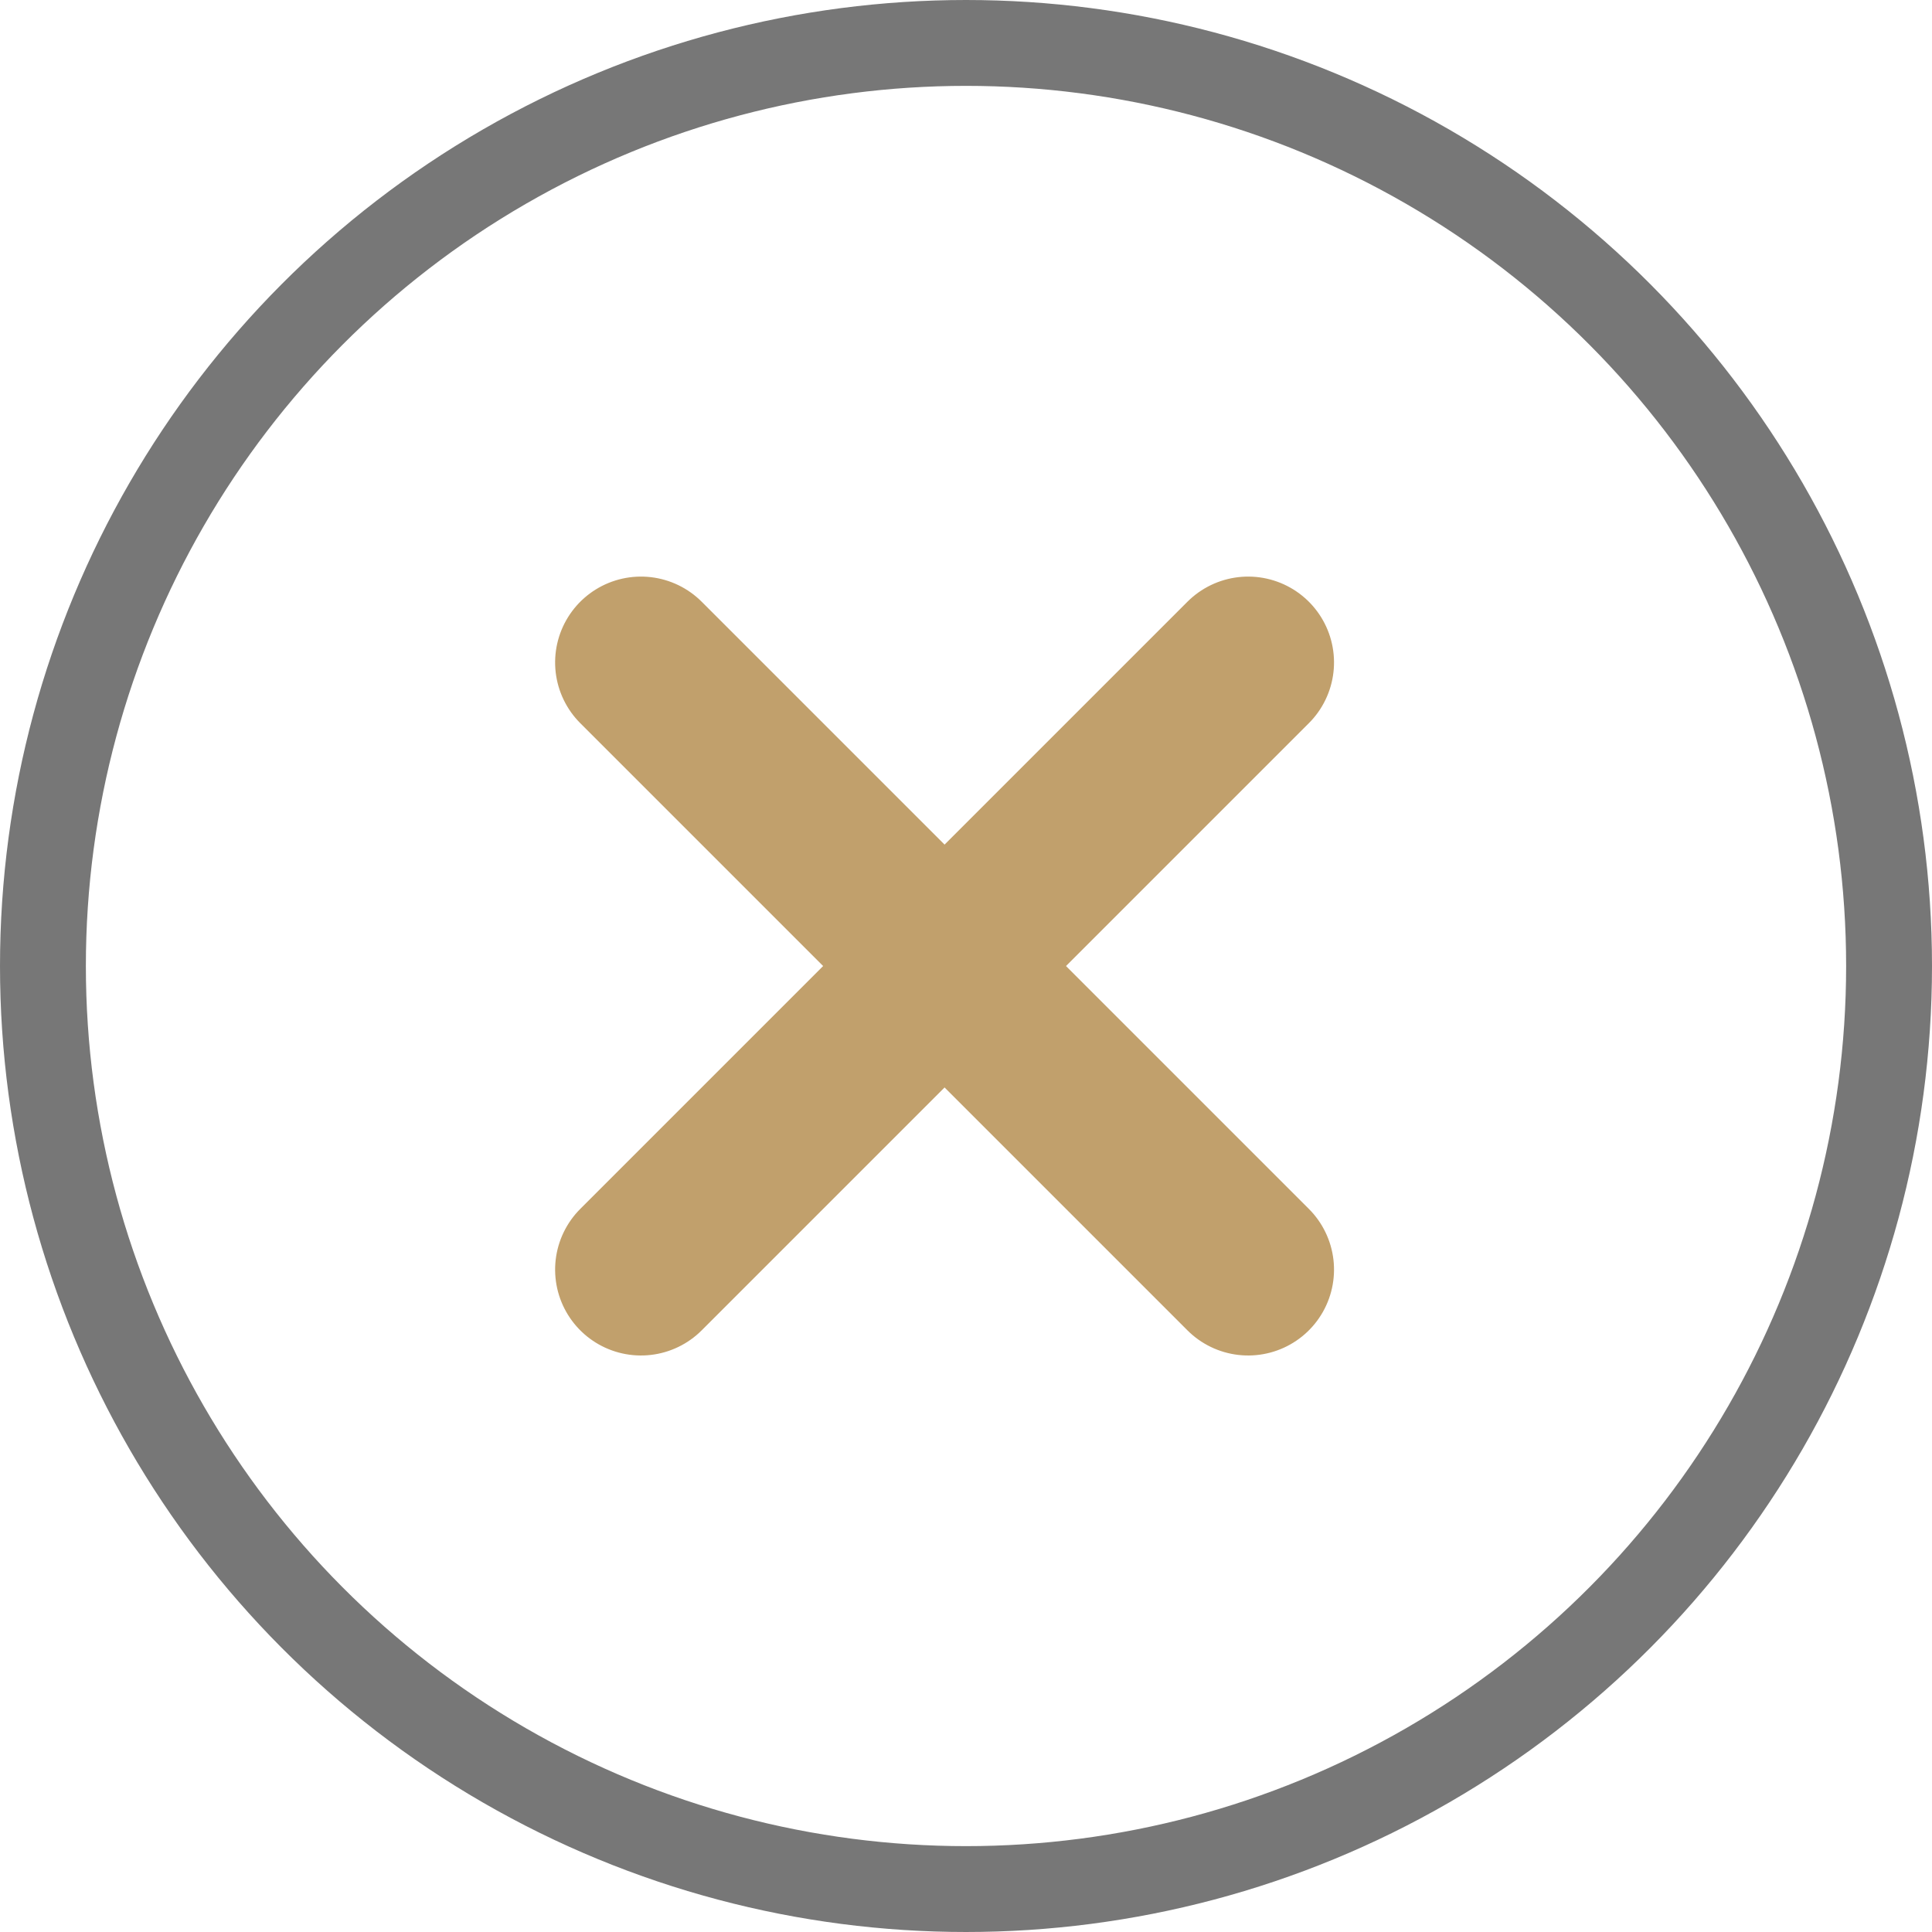 <svg xmlns="http://www.w3.org/2000/svg" width="22.5" height="22.5" viewBox="0 0 22.5 22.5">
  <g id="Group_2097" data-name="Group 2097" transform="translate(-1168 -867)">
    <g id="Group_2058" data-name="Group 2058">
      <g id="Ellipse_8" data-name="Ellipse 8" transform="translate(1168 867)" fill="none" stroke="#777" stroke-width="1">
        <circle cx="11.25" cy="11.25" r="11.25" stroke="none"/>
        <circle cx="11.25" cy="11.25" r="10.75" fill="none"/>
      </g>
      <g id="Group_2098" data-name="Group 2098" transform="translate(966.338 -576.445) rotate(45)">
        <line id="Line_238" data-name="Line 238" y2="10" transform="translate(1179 873.25)" fill="none" stroke="#c1a06c" stroke-linecap="round" stroke-width="2"/>
        <line id="Line_239" data-name="Line 239" y2="10" transform="translate(1184 878.25) rotate(90)" fill="none" stroke="#c1a06c" stroke-linecap="round" stroke-width="2"/>
      </g>
    </g>
  </g>
</svg>
